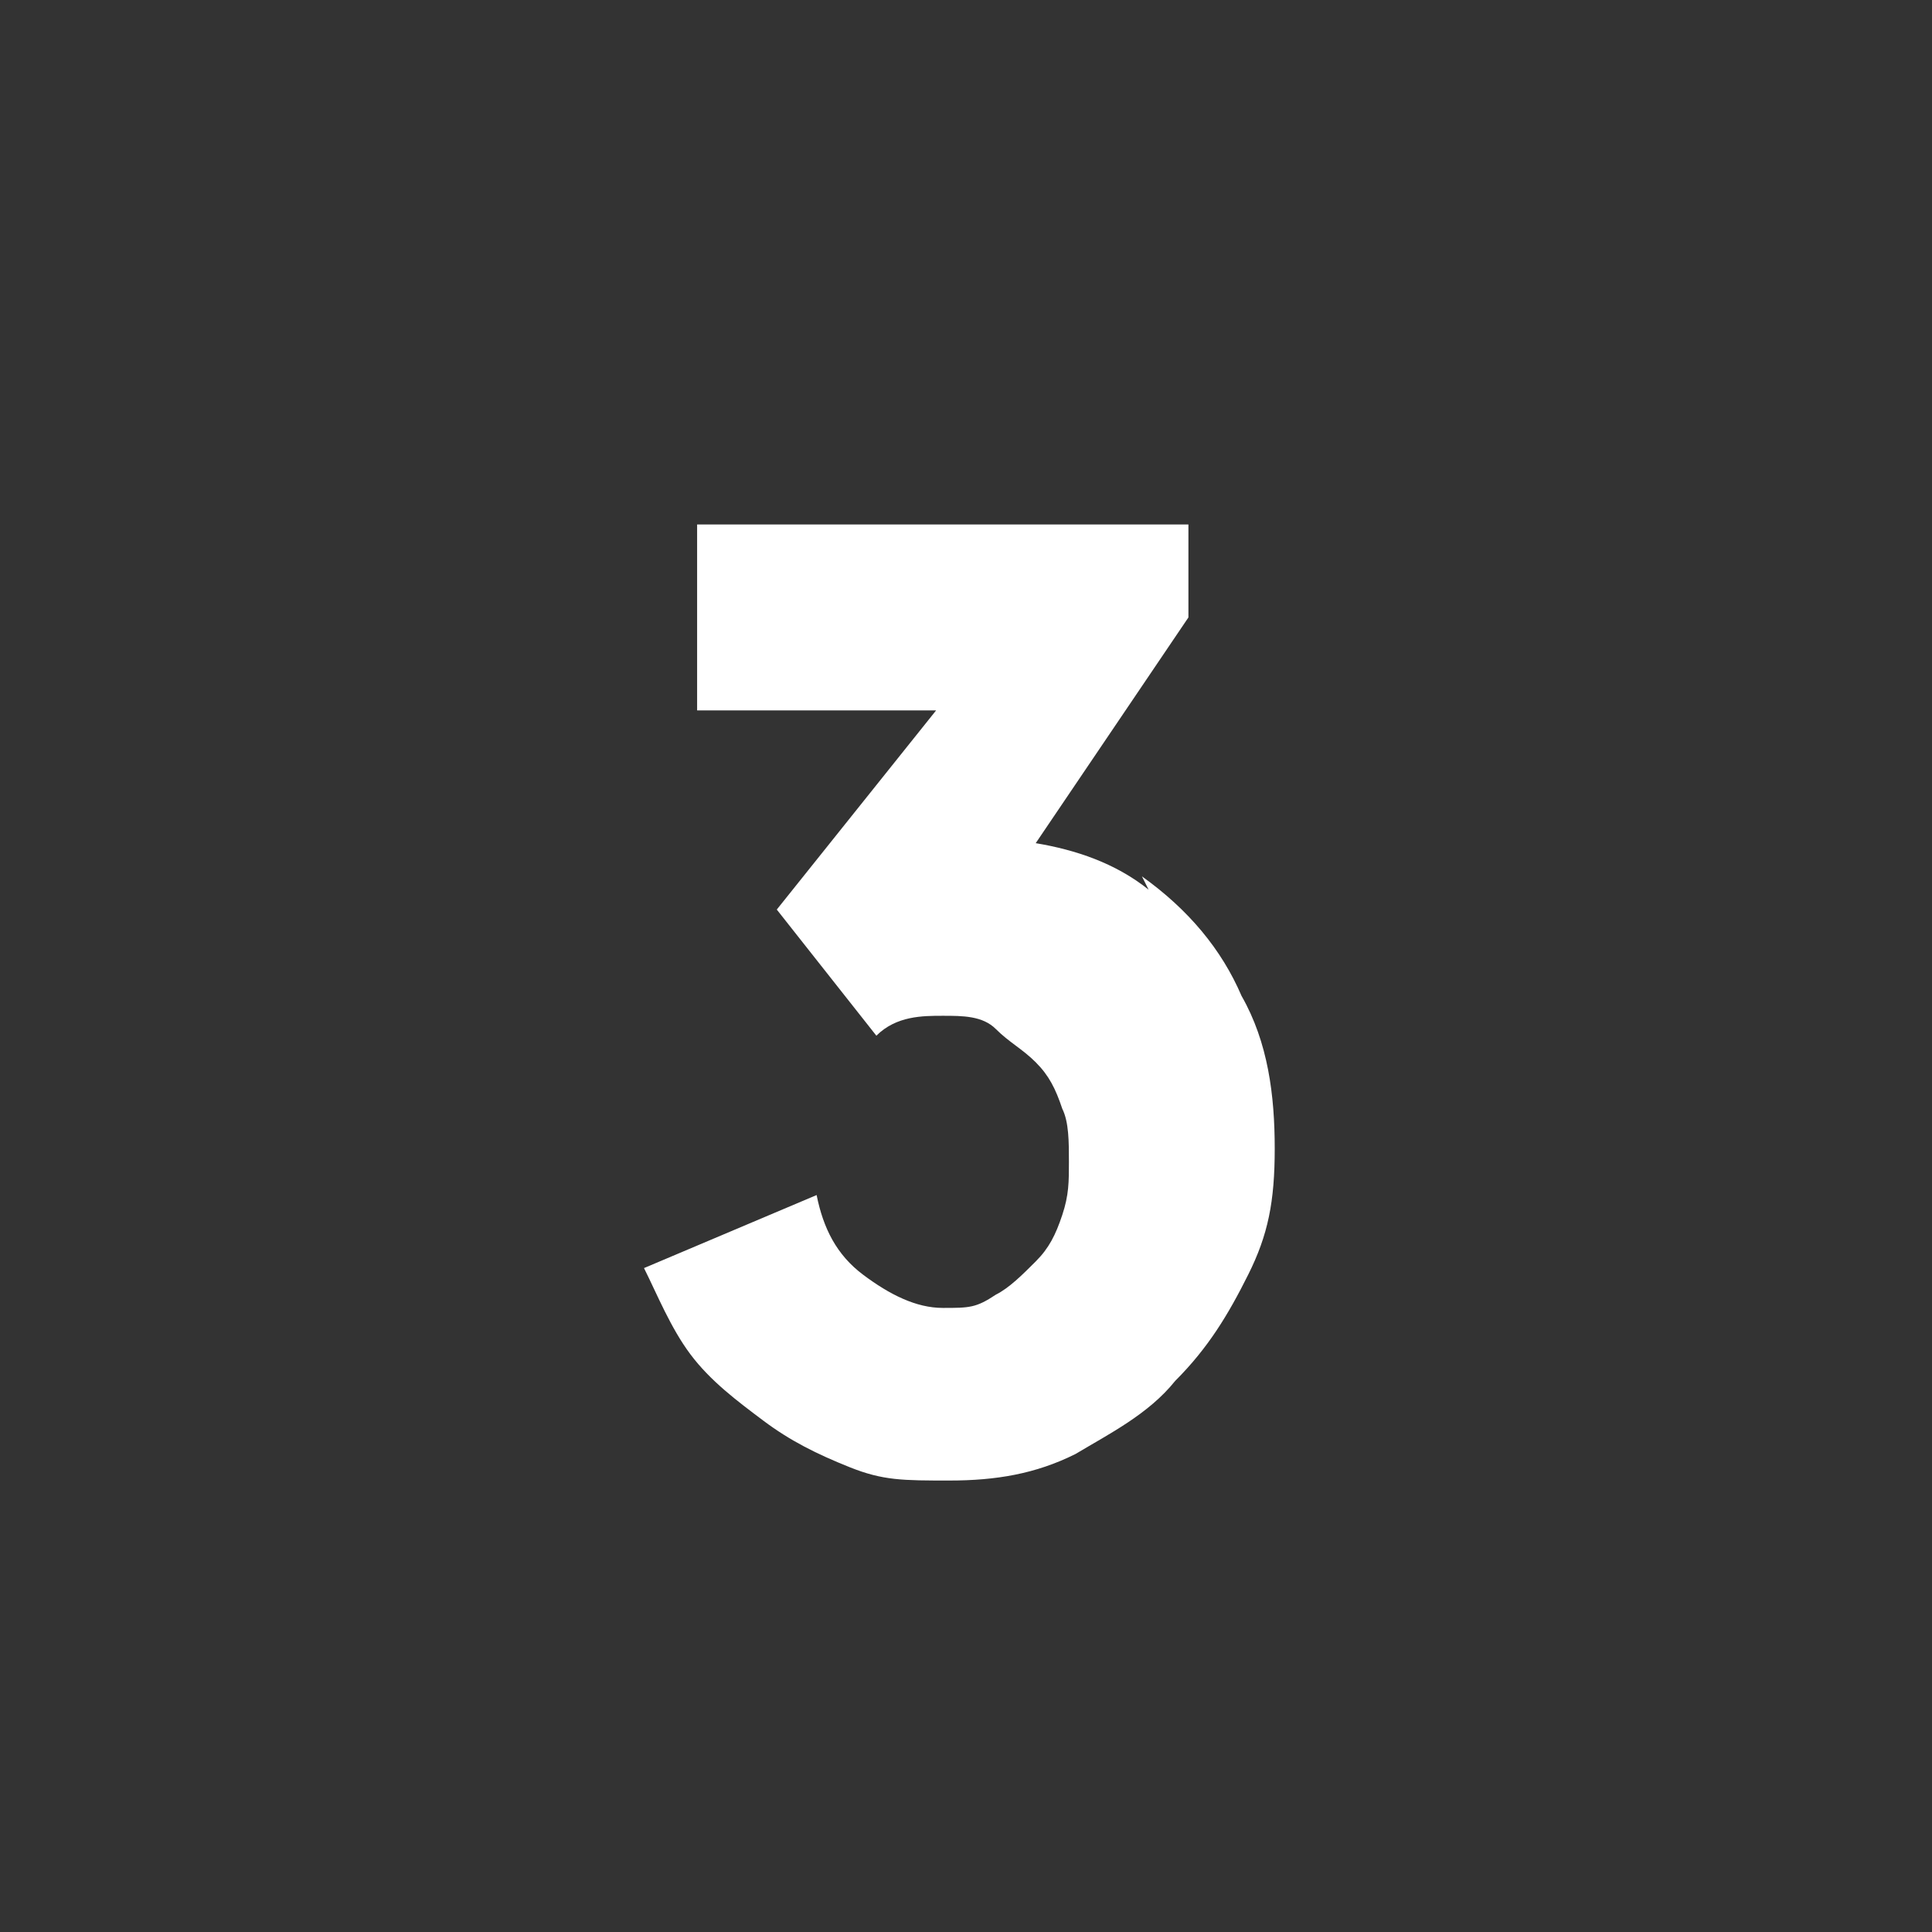 <svg xmlns="http://www.w3.org/2000/svg" id="nummer2" viewBox="0 0 29.1 29.1"><rect x="0" y="0" width="29.1" height="29.1" fill="#333333" stroke="none"/><defs><style>      .st0 {        fill: none;      }      .st1 {        fill: #fff;      }    </style></defs><rect class="st0" y="7.4" width="29.1" height="21.7"></rect><path class="st1" d="M17.2,13.2c.7.5,1.2,1.1,1.5,1.8.4.7.5,1.5.5,2.3s-.1,1.3-.4,1.9c-.3.6-.6,1.1-1.1,1.6-.4.5-1,.8-1.5,1.1-.6.3-1.2.4-1.9.4s-1,0-1.5-.2c-.5-.2-.9-.4-1.3-.7-.4-.3-.8-.6-1.1-1-.3-.4-.5-.9-.7-1.3l2.6-1.1c.1.5.3.9.7,1.2.4.3.8.5,1.2.5s.5,0,.8-.2c.2-.1.4-.3.6-.5s.3-.4.4-.7c.1-.3.1-.5.1-.8s0-.6-.1-.8c-.1-.3-.2-.5-.4-.7s-.4-.3-.6-.5-.5-.2-.8-.2-.7,0-1,.3l-1.5-1.9,2.4-3h-3.6v-2.8h7.4v1.4l-2.3,3.4c.6.1,1.2.3,1.7.7Z"></path></svg>